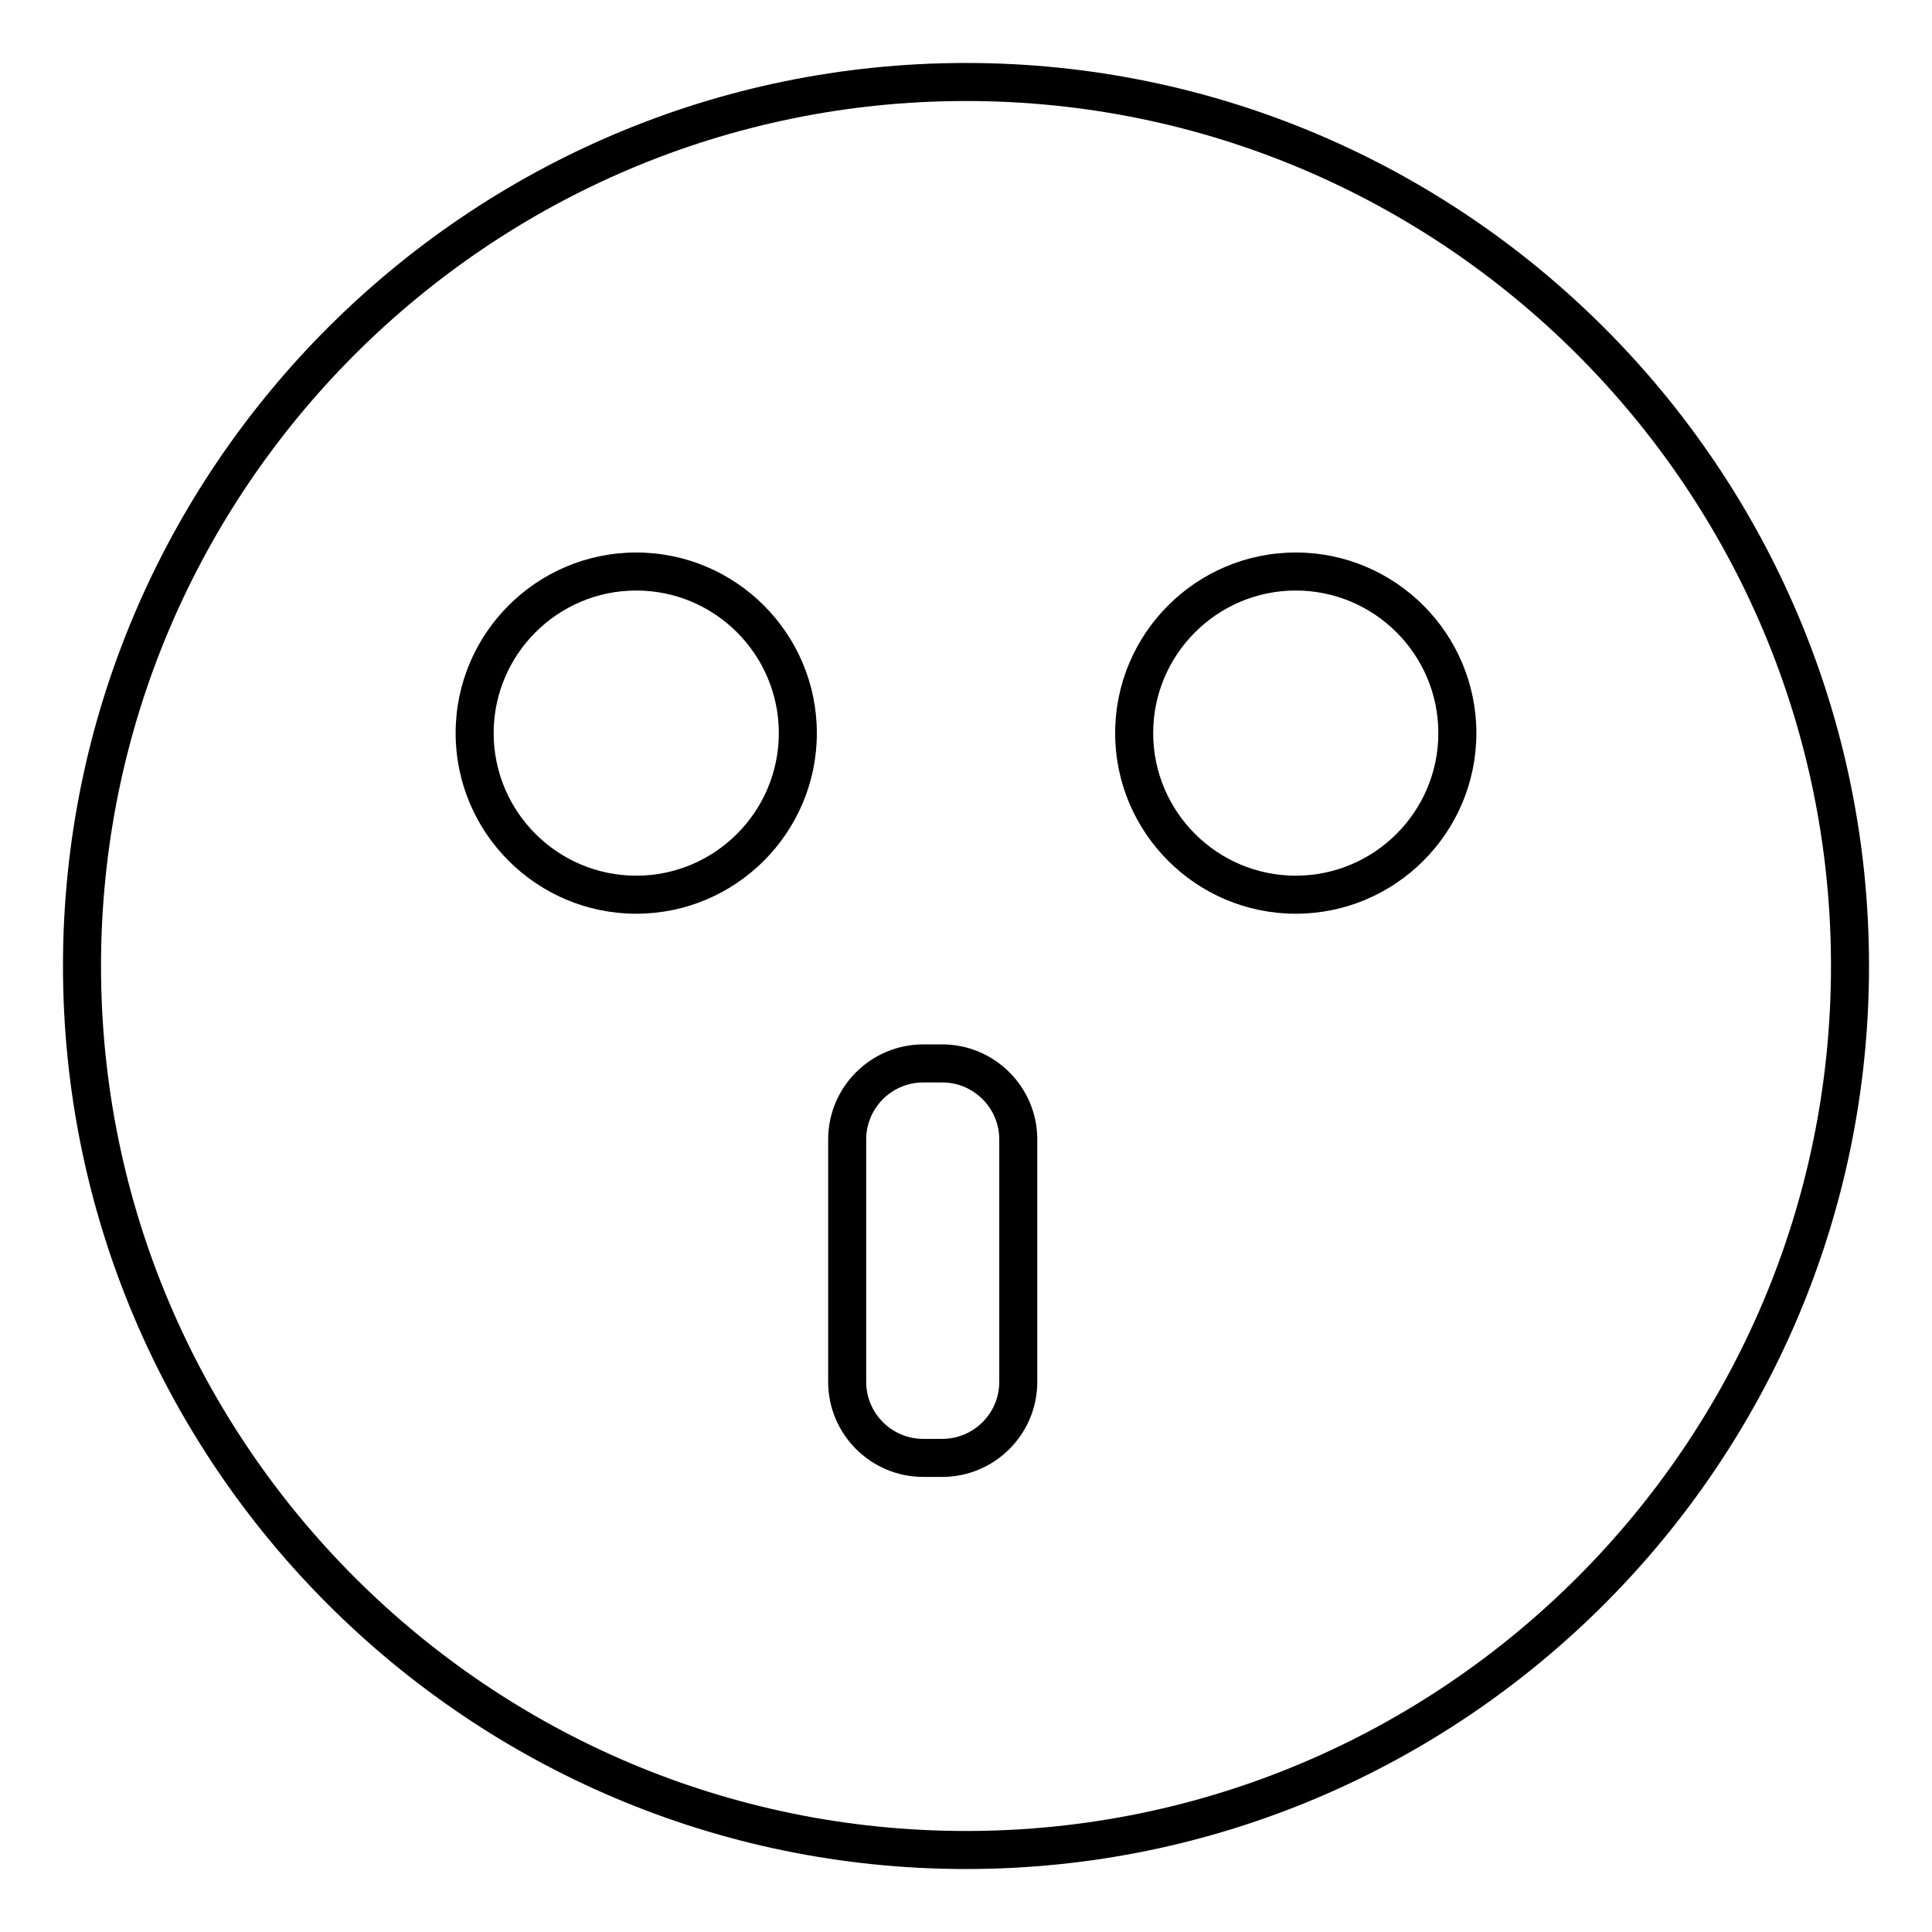 <?xml version="1.0" encoding="UTF-8"?>
<!-- Uploaded to: ICON Repo, www.iconrepo.com, Generator: ICON Repo Mixer Tools -->
<svg fill="#000000" width="800px" height="800px" version="1.1" viewBox="144 144 512 512" xmlns="http://www.w3.org/2000/svg">
 <g>
  <path d="m400 160.69c-131.95 0-239.31 107.36-239.31 239.31s107.36 239.31 239.31 239.31 239.31-107.36 239.31-239.31-107.36-239.31-239.31-239.31zm0 468.54c-126.4 0-229.23-102.83-229.23-229.23 0-126.4 102.83-229.23 229.23-229.23 126.4 0 229.23 102.83 229.23 229.23 0 126.4-102.83 229.23-229.23 229.23z"/>
  <path d="m487.39 290.42c-26.391 0-47.863 21.473-47.863 47.863s21.473 47.863 47.863 47.863 47.863-21.473 47.863-47.863c-0.004-26.395-21.477-47.863-47.863-47.863zm0 85.645c-20.836 0-37.785-16.949-37.785-37.785s16.949-37.785 37.785-37.785 37.785 16.949 37.785 37.785c0 20.84-16.953 37.785-37.785 37.785z"/>
  <path d="m312.61 290.42c-26.391 0-47.863 21.473-47.863 47.863s21.473 47.863 47.863 47.863 47.863-21.473 47.863-47.863c-0.004-26.395-21.469-47.863-47.863-47.863zm0 85.645c-20.836 0-37.785-16.949-37.785-37.785s16.949-37.785 37.785-37.785 37.785 16.949 37.785 37.785c0 20.84-16.949 37.785-37.785 37.785z"/>
  <path d="m393.7 420.78h-5.039c-13.891 0-25.191 11.301-25.191 25.191v64.234c0 13.891 11.301 25.191 25.191 25.191h5.039c13.891 0 25.191-11.301 25.191-25.191v-64.234c0-13.891-11.301-25.191-25.191-25.191zm15.117 89.426c0 8.332-6.781 15.113-15.113 15.113h-5.039c-8.332 0-15.113-6.781-15.113-15.113v-64.234c0-8.332 6.781-15.113 15.113-15.113h5.039c8.332 0 15.113 6.781 15.113 15.113z"/>
 </g>
</svg>